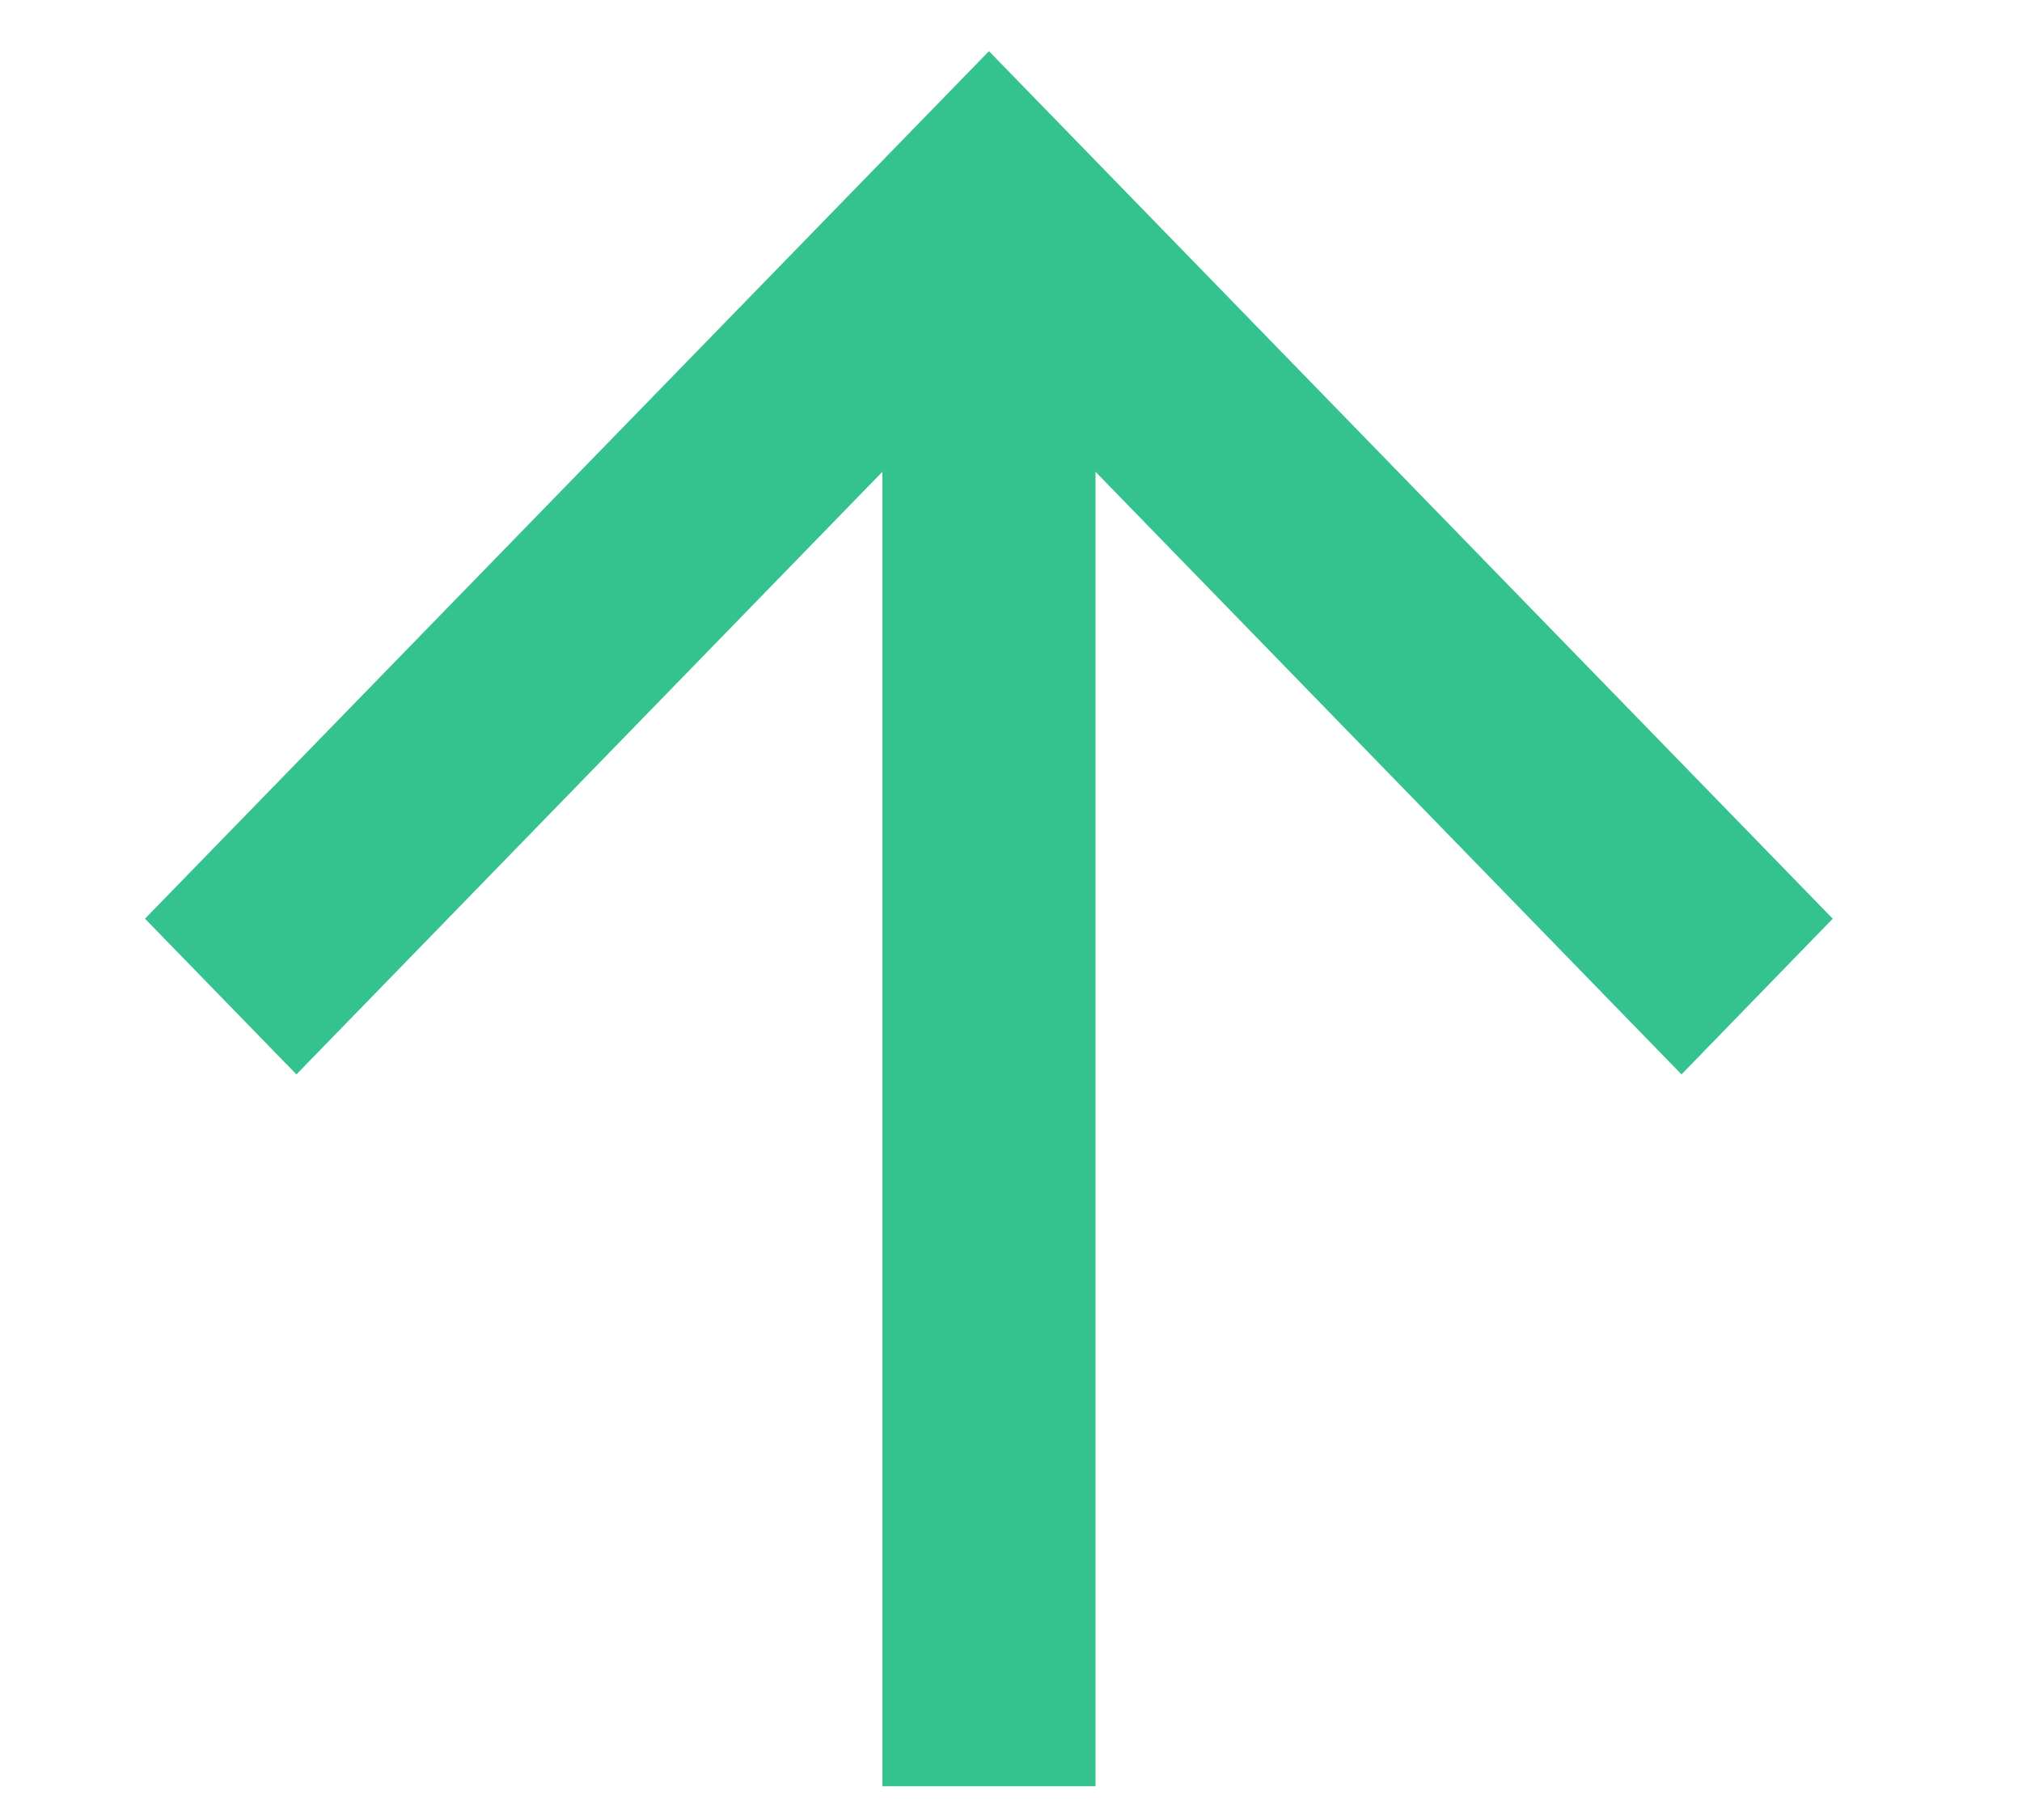 <svg width="10" height="9" viewBox="0 0 10 9" fill="none" xmlns="http://www.w3.org/2000/svg">
<path fill-rule="evenodd" clip-rule="evenodd" d="M5.418 8.833H4.364V2.333L1.466 5.313L0.717 4.543L4.891 0.253L9.064 4.543L8.316 5.313L5.418 2.333V8.833Z" fill="#34C38F"/>
</svg>
